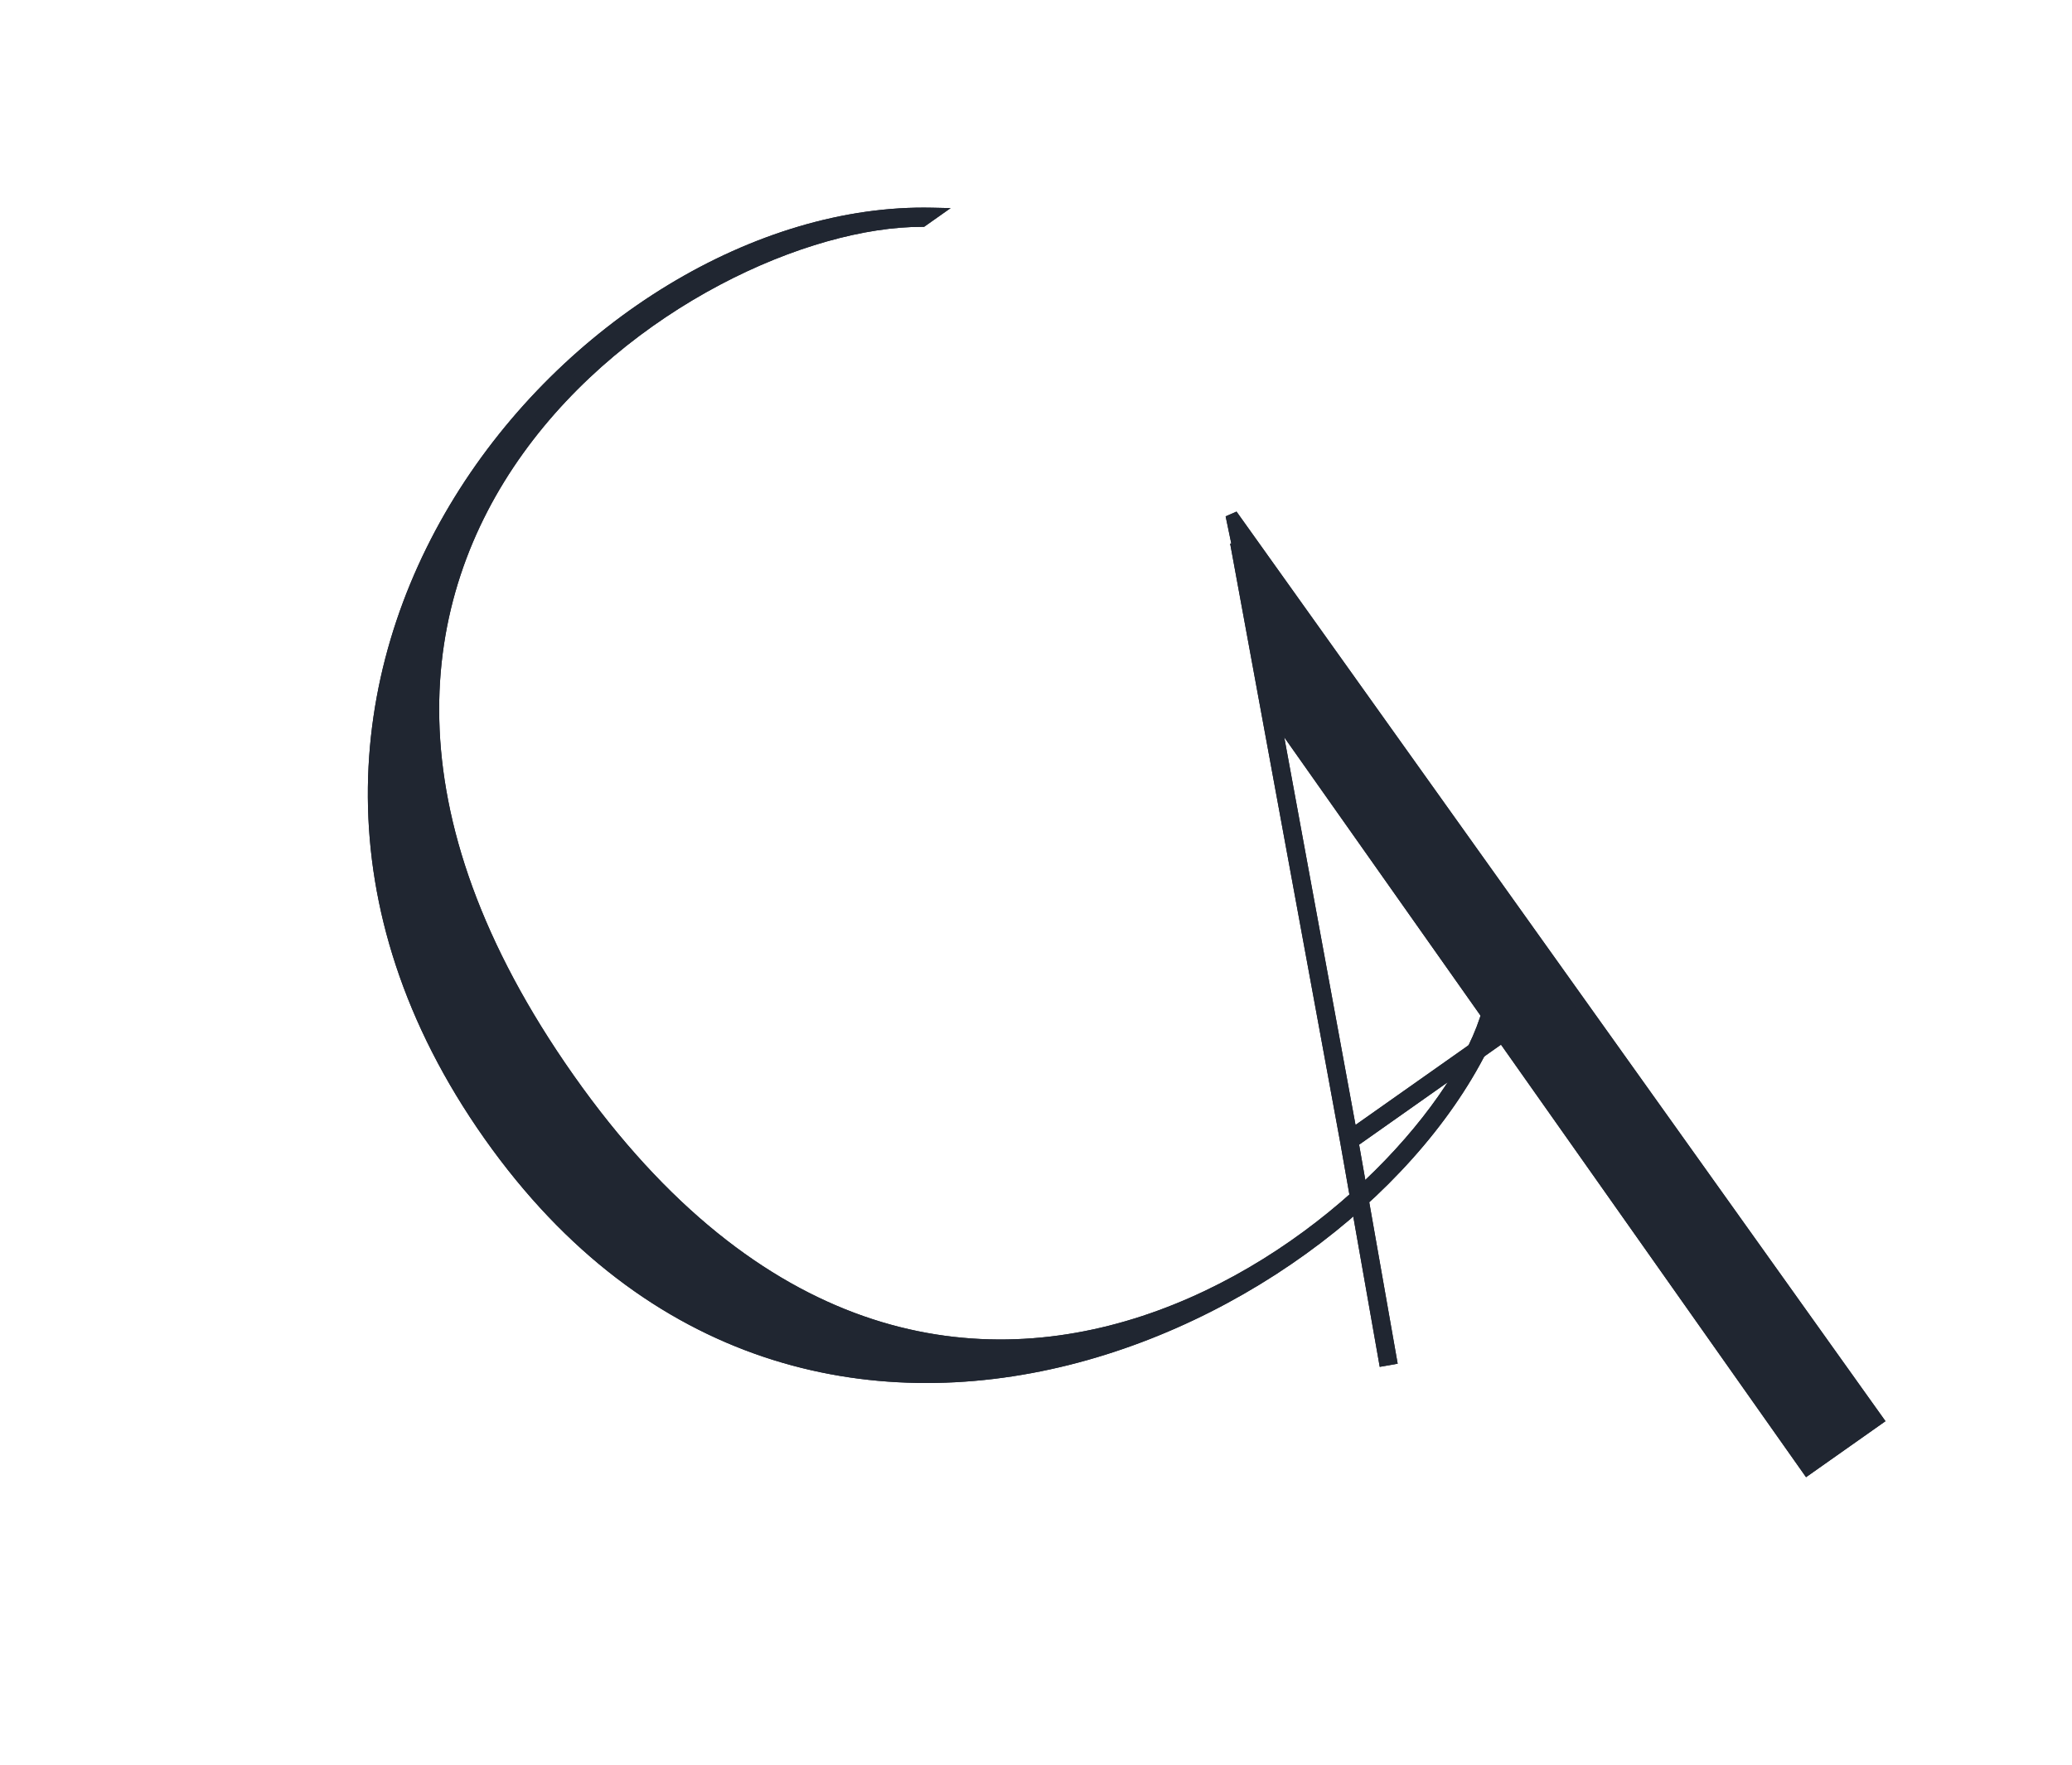 <svg width="885" height="754" viewBox="0 0 885 754" fill="none" xmlns="http://www.w3.org/2000/svg">
<g filter="url(#filter0_ii_2259_575)">
<path d="M207.605 476.932C70.087 281.911 248.337 80.041 396.665 83.355L392.425 86.344C293.823 86.032 81.202 225.36 241.515 453.002C401.828 680.644 605.753 510.407 633.092 427.66L636.707 428.285C585.282 553.398 345.123 671.954 207.605 476.932Z" fill="#202631"/>
<path fill-rule="evenodd" clip-rule="evenodd" d="M193.179 206.376C239.472 131.331 321.9 81.05 397.167 82.731L405.039 82.907L393.688 90.911L392.861 90.908C368.748 90.832 337.393 99.317 306.362 115.753C275.361 132.173 244.878 156.426 222.428 187.674C199.994 218.899 185.579 257.103 186.634 301.54C187.69 345.989 204.229 396.891 244.08 453.479C283.92 510.05 326.317 541.694 367.789 556.237C409.255 570.778 450.036 568.308 486.804 556.232C523.598 544.148 556.34 522.451 581.582 498.624C606.864 474.761 624.419 448.956 631.074 428.816L631.775 426.693L640.78 428.25L639.551 431.241C613.475 494.682 539.834 556.08 455.514 577.146C370.947 598.274 275.379 578.888 205.929 480.397C136.515 381.958 146.773 281.605 193.179 206.376ZM197.594 209.1C152.173 282.733 142.065 380.825 210.169 477.408C278.237 573.938 371.508 592.786 454.256 572.113C465.871 569.211 477.274 565.532 488.365 561.18C450.71 573.536 408.763 576.103 366.072 561.133C323.366 546.157 280.155 513.715 239.838 456.466C199.532 399.232 182.532 347.353 181.448 301.663C180.362 255.962 195.207 216.67 218.214 184.647C241.205 152.647 272.346 127.899 303.933 111.168C308.515 108.742 313.111 106.481 317.696 104.391C270.704 124.479 226.855 161.665 197.594 209.1Z" fill="#202631"/>
<path d="M801.29 600.383L771.611 621.311L542.902 296.955L525.616 213.923L801.29 600.383Z" fill="#202631"/>
<path fill-rule="evenodd" clip-rule="evenodd" d="M522.496 214.589L527.147 212.553L804.336 601.137L770.405 625.062L539.891 298.147L522.496 214.589ZM544.751 296.037L771.655 617.833L797.083 599.903L530.09 225.613L544.751 296.037Z" fill="#202631"/>
<path fill-rule="evenodd" clip-rule="evenodd" d="M571.414 481.934L524.429 226.262L532.083 224.855L577.974 474.575L659.923 416.791L664.408 423.151L579.507 483.016L595.983 576.581L588.319 577.93L571.42 481.962L571.414 481.934Z" fill="#202631"/>
<path d="M207.605 476.932C70.087 281.911 248.337 80.041 396.665 83.355L392.425 86.344C293.823 86.032 81.202 225.36 241.515 453.002C401.828 680.644 605.753 510.407 633.092 427.66L636.707 428.285C585.282 553.398 345.123 671.954 207.605 476.932Z" fill="#202631"/>
<path fill-rule="evenodd" clip-rule="evenodd" d="M193.179 206.376C239.472 131.331 321.9 81.05 397.167 82.731L405.039 82.907L393.688 90.911L392.861 90.908C368.748 90.832 337.393 99.317 306.362 115.753C275.361 132.173 244.878 156.426 222.428 187.674C199.994 218.899 185.579 257.103 186.634 301.54C187.69 345.989 204.229 396.891 244.08 453.479C283.92 510.05 326.317 541.694 367.789 556.237C409.255 570.778 450.036 568.308 486.804 556.232C523.598 544.148 556.34 522.451 581.582 498.624C606.864 474.761 624.419 448.956 631.074 428.816L631.775 426.693L640.78 428.25L639.551 431.241C613.475 494.682 539.834 556.08 455.514 577.146C370.947 598.274 275.379 578.888 205.929 480.397C136.515 381.958 146.773 281.605 193.179 206.376ZM197.594 209.1C152.173 282.733 142.065 380.825 210.169 477.408C278.237 573.938 371.508 592.786 454.256 572.113C465.871 569.211 477.274 565.532 488.365 561.18C450.71 573.536 408.763 576.103 366.072 561.133C323.366 546.157 280.155 513.715 239.838 456.466C199.532 399.232 182.532 347.353 181.448 301.663C180.362 255.962 195.207 216.67 218.214 184.647C241.205 152.647 272.346 127.899 303.933 111.168C308.515 108.742 313.111 106.481 317.696 104.391C270.704 124.479 226.855 161.665 197.594 209.1Z" fill="#202631"/>
<path d="M801.29 600.383L771.611 621.311L542.902 296.955L525.616 213.923L801.29 600.383Z" fill="#202631"/>
<path fill-rule="evenodd" clip-rule="evenodd" d="M522.496 214.589L527.147 212.553L804.336 601.137L770.405 625.062L539.891 298.147L522.496 214.589ZM544.751 296.037L771.655 617.833L797.083 599.903L530.09 225.613L544.751 296.037Z" fill="#202631"/>
<path fill-rule="evenodd" clip-rule="evenodd" d="M571.414 481.934L524.429 226.262L532.083 224.855L577.974 474.575L659.923 416.791L664.408 423.151L579.507 483.016L595.983 576.581L588.319 577.93L571.42 481.962L571.414 481.934Z" fill="#202631"/>
</g>
<defs>
<filter id="filter0_ii_2259_575" x="155.117" y="82.689" width="651.219" height="547.373" filterUnits="userSpaceOnUse" color-interpolation-filters="sRGB">
<feFlood flood-opacity="0" result="BackgroundImageFix"/>
<feBlend mode="normal" in="SourceGraphic" in2="BackgroundImageFix" result="shape"/>
<feColorMatrix in="SourceAlpha" type="matrix" values="0 0 0 0 0 0 0 0 0 0 0 0 0 0 0 0 0 0 127 0" result="hardAlpha"/>
<feOffset dx="2" dy="1"/>
<feGaussianBlur stdDeviation="2.5"/>
<feComposite in2="hardAlpha" operator="arithmetic" k2="-1" k3="1"/>
<feColorMatrix type="matrix" values="0 0 0 0 1 0 0 0 0 1 0 0 0 0 1 0 0 0 0.2 0"/>
<feBlend mode="normal" in2="shape" result="effect1_innerShadow_2259_575"/>
<feColorMatrix in="SourceAlpha" type="matrix" values="0 0 0 0 0 0 0 0 0 0 0 0 0 0 0 0 0 0 127 0" result="hardAlpha"/>
<feOffset dx="-1" dy="5"/>
<feGaussianBlur stdDeviation="4"/>
<feComposite in2="hardAlpha" operator="arithmetic" k2="-1" k3="1"/>
<feColorMatrix type="matrix" values="0 0 0 0 0 0 0 0 0 0 0 0 0 0 0 0 0 0 0.25 0"/>
<feBlend mode="normal" in2="effect1_innerShadow_2259_575" result="effect2_innerShadow_2259_575"/>
</filter>
</defs>
</svg>
